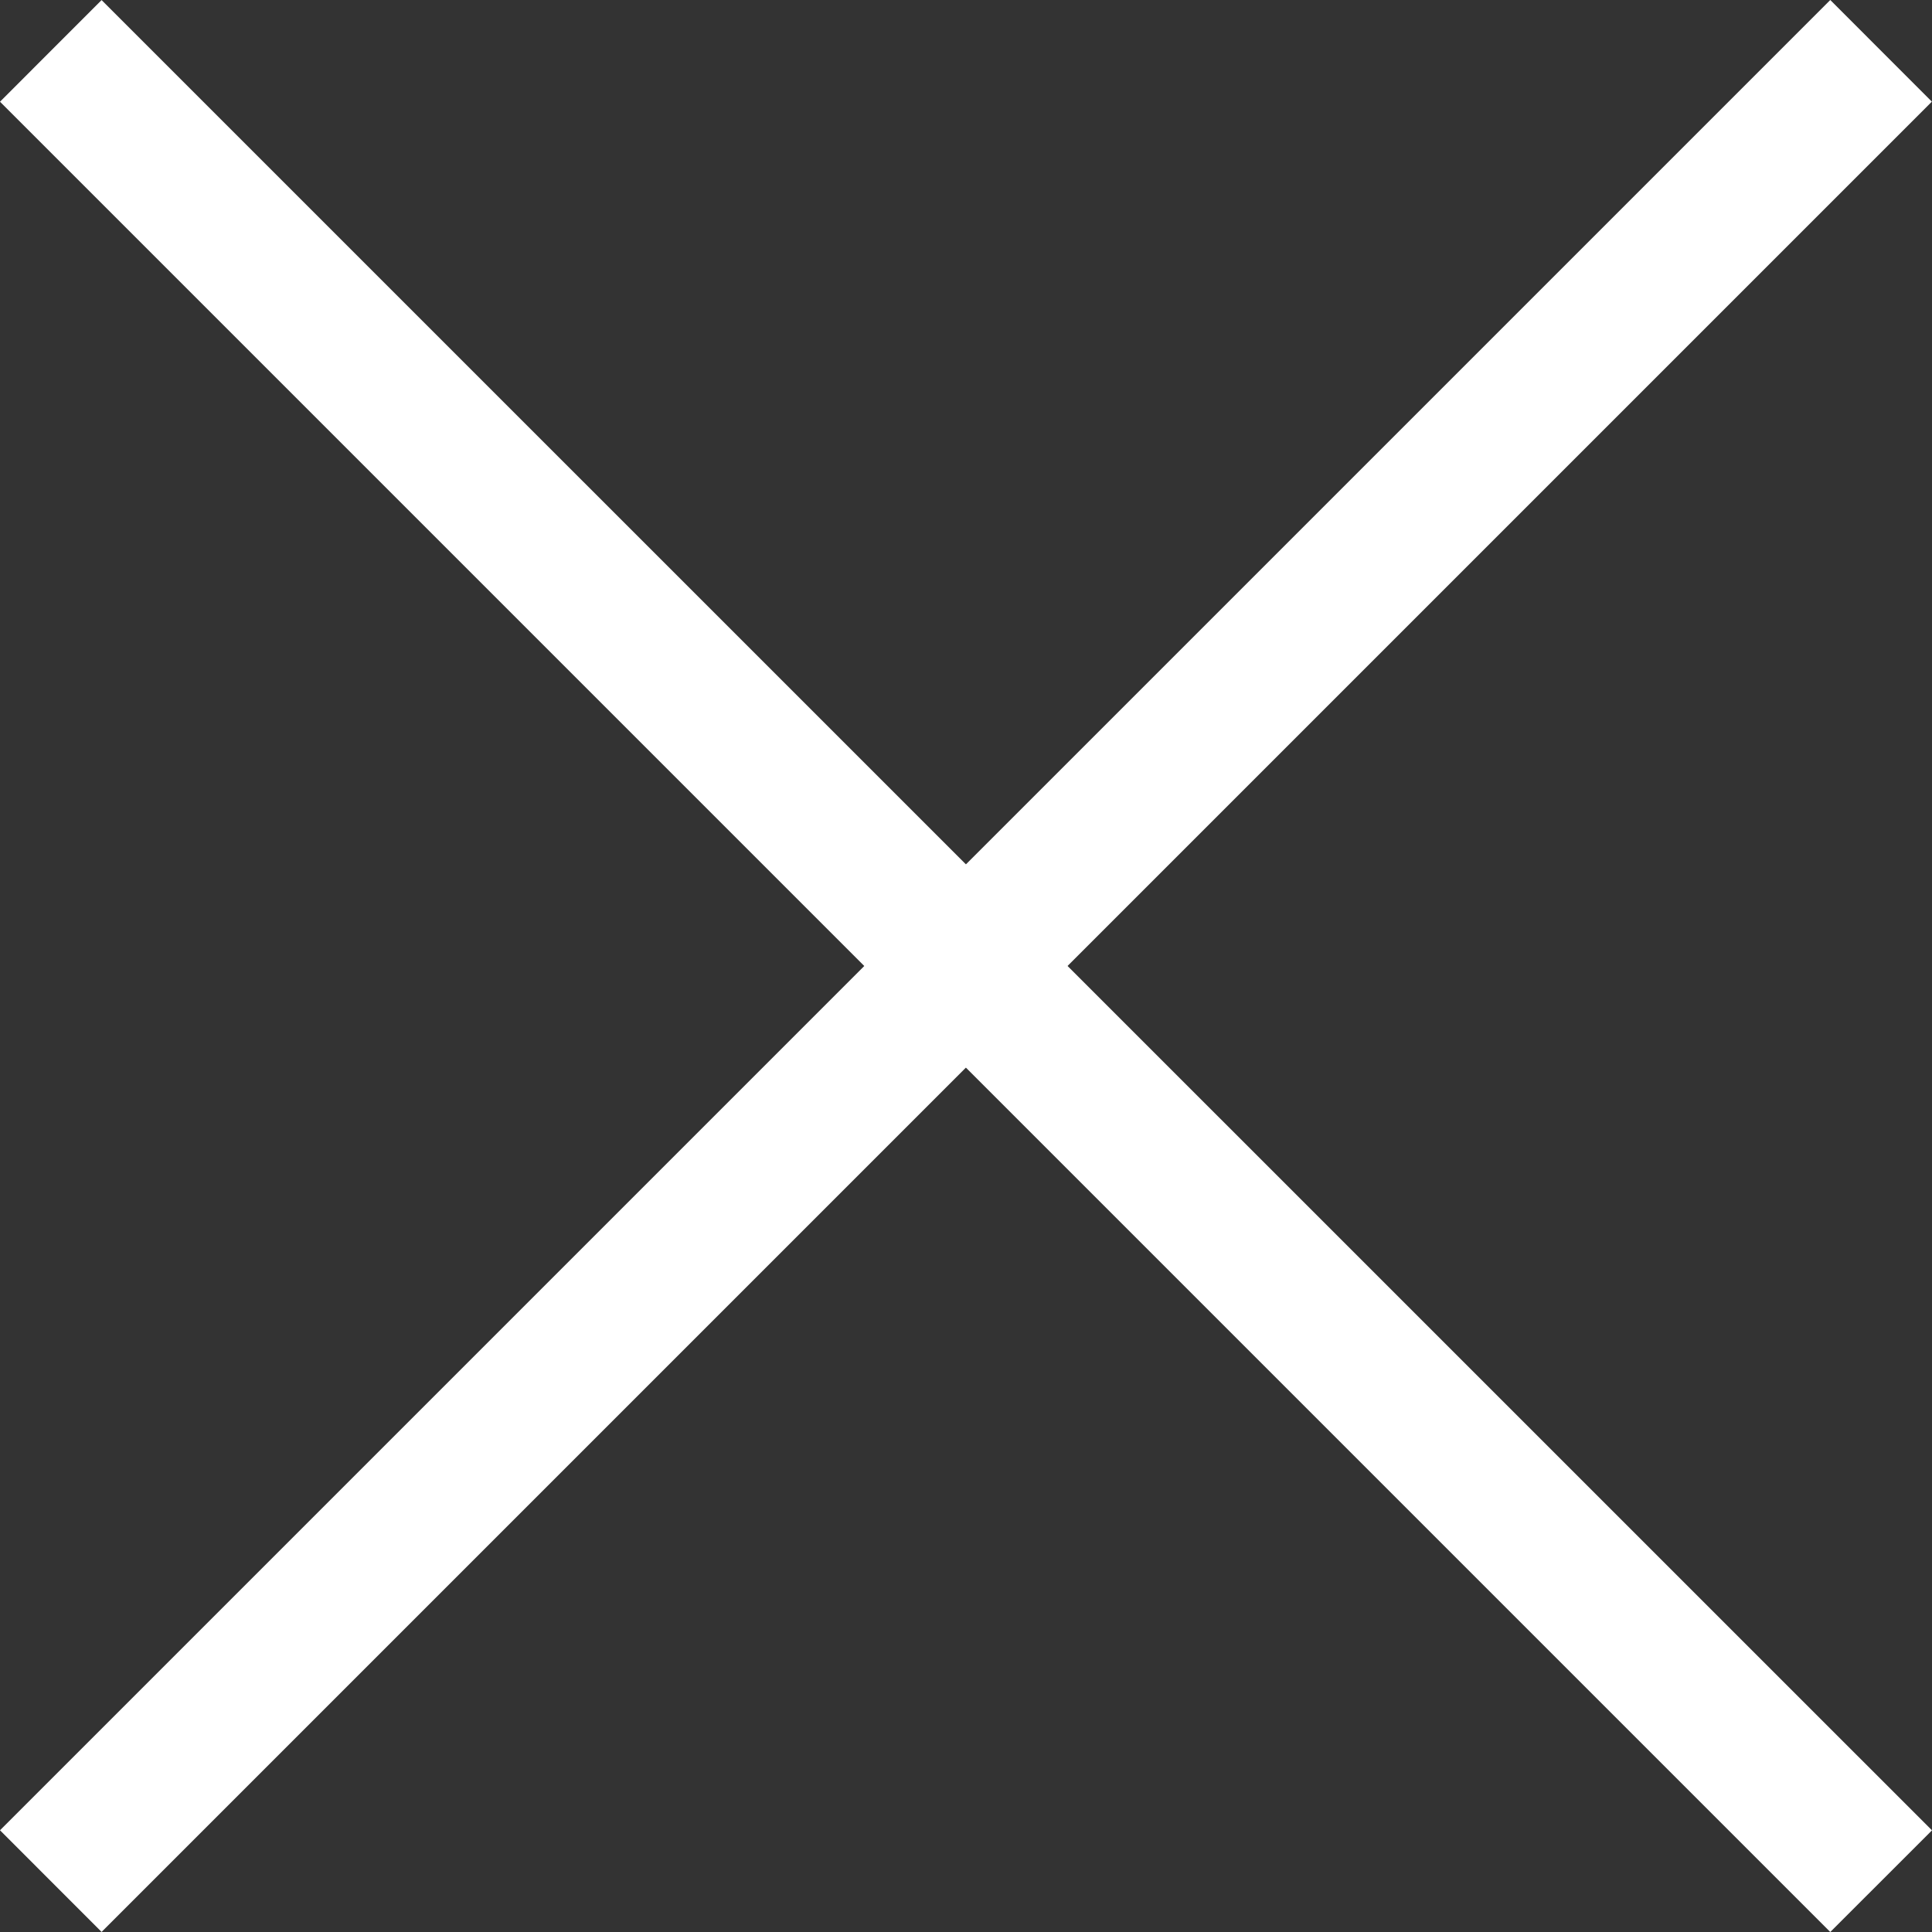 <svg height="26" viewBox="0 0 26 26" width="26" xmlns="http://www.w3.org/2000/svg"><rect x="0" y="0" width="26" height="26" fill="#333333" stroke="none"/><g fill="#fff" fill-rule="evenodd"><path d="m24.631 0-24.631 24.631 1.367 1.368 24.631-24.631z"/><path d="m0 1.369 24.631 24.631 1.369-1.368-24.633-24.631z"/></g></svg>